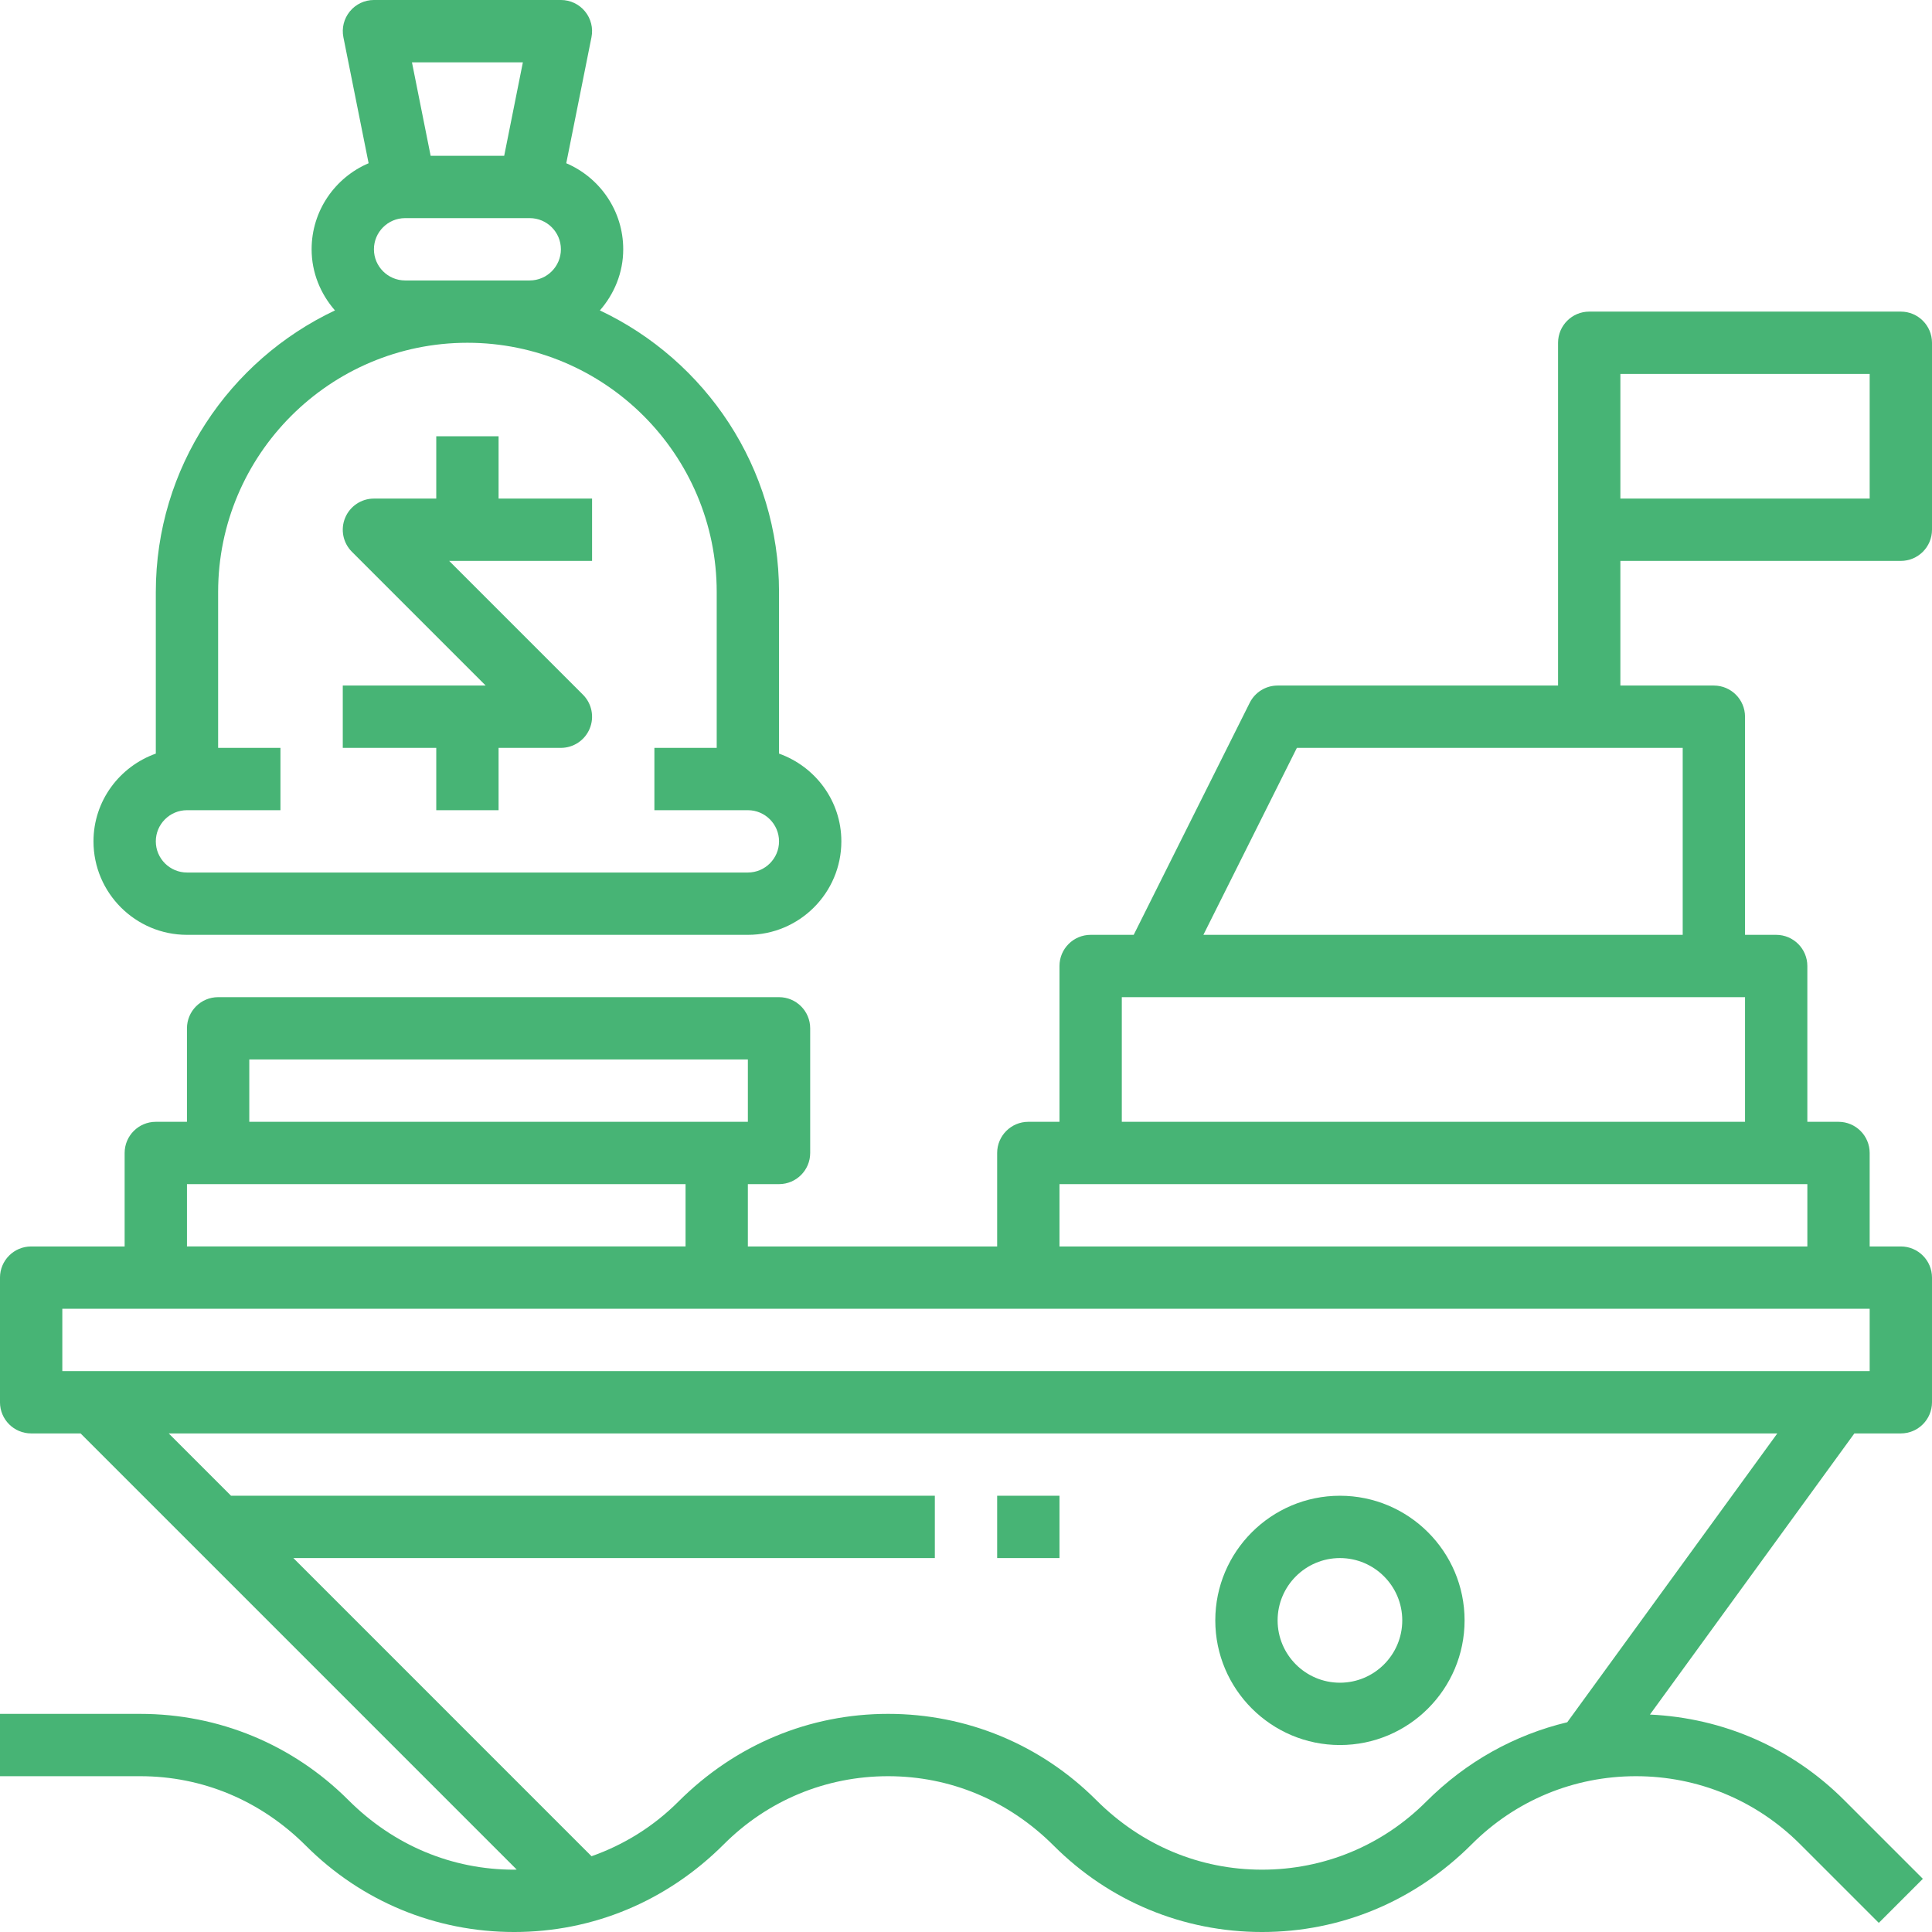 <?xml version="1.0"?>
<svg xmlns="http://www.w3.org/2000/svg" height="512px" viewBox="0 0 496 496" width="512px"><g><path d="m488 144c4.414 0 8-3.586 8-8v-48c0-4.414-3.586-8-8-8h-80c-4.414 0-8 3.586-8 8v88h-72c-3.031 0-5.801 1.711-7.16 4.426l-29.785 59.574h-11.055c-4.414 0-8 3.586-8 8v40h-8c-4.414 0-8 3.586-8 8v24h-64v-16h8c4.414 0 8-3.586 8-8v-32c0-4.414-3.586-8-8-8h-144c-4.414 0-8 3.586-8 8v24h-8c-4.414 0-8 3.586-8 8v24h-24c-4.414 0-8 3.586-8 8v32c0 4.414 3.586 8 8 8h12.688l111.969 111.969c-.223 0-.434.031-.656.031-15.922 0-30.887-6.199-42.543-17.855-14.281-14.281-33.266-22.145-53.457-22.145h-36v16h36c15.922 0 30.887 6.199 42.543 17.855 14.281 14.281 33.266 22.145 53.457 22.145s39.176-7.863 53.855-22.543c11.258-11.258 26.223-17.457 42.145-17.457s30.887 6.199 42.543 17.855c14.281 14.281 33.266 22.145 53.457 22.145s39.176-7.863 53.855-22.543c11.258-11.258 26.223-17.457 42.145-17.457s30.887 6.199 42.145 17.457l20.199 20.199 11.312-11.312-20.199-20.199c-13.426-13.434-31.031-21.098-49.871-21.969l52.484-72.176h11.93c4.414 0 8-3.586 8-8v-32c0-4.414-3.586-8-8-8h-8v-24c0-4.414-3.586-8-8-8h-8v-40c0-4.414-3.586-8-8-8h-8v-56c0-4.414-3.586-8-8-8h-24v-32zm-424 128h128v16h-128zm-16 32h128v16h-128zm354.359 138.152c-13.473 3.223-25.918 10.086-36.215 20.383-11.258 11.266-26.223 17.465-42.145 17.465s-30.887-6.199-42.543-17.855c-14.281-14.281-33.266-22.145-53.457-22.145s-39.176 7.863-53.855 22.543c-6.391 6.395-14 11.09-22.281 14.008l-76.551-76.551h164.688v-16h-180.688l-16-16h412.977zm77.641-90.152h-464v-16h464zm-208-32v-16h192v16zm16-32v-32h160v32zm144-48h-123.055l24-48h99.055zm-16-144h64v32h-64zm0 0" data-original="#000000" class="active-path" data-old_color="#000000" fill="#47B475"/><path d="m112 208h16v-16h16c3.23 0 6.152-1.953 7.391-4.938 1.242-2.992.555-6.43-1.734-8.719l-34.344-34.344h36.688v-16h-24v-16h-16v16h-16c-3.23 0-6.152 1.953-7.391 4.938-1.242 2.992-.555 6.43 1.734 8.719l34.344 34.344h-36.688v16h24zm0 0" data-original="#000000" class="active-path" data-old_color="#000000" fill="#47B475"/><path d="m48 240h144c13.23 0 24-10.77 24-24 0-10.414-6.711-19.215-16-22.527v-41.473c0-31.945-18.863-59.488-45.992-72.305 3.68-4.223 5.992-9.672 5.992-15.695 0-9.91-6.039-18.434-14.625-22.09l6.473-32.344c.473-2.352-.137-4.789-1.656-6.637-1.527-1.859-3.793-2.93-6.191-2.93h-48c-2.398 0-4.664 1.07-6.184 2.93-1.52 1.848-2.129 4.285-1.656 6.637l6.473 32.344c-8.594 3.656-14.633 12.18-14.633 22.09 0 6.023 2.312 11.473 5.992 15.695-27.129 12.816-45.992 40.359-45.992 72.305v41.473c-9.289 3.312-16 12.113-16 22.527 0 13.23 10.77 24 24 24zm86.238-224-4.797 24h-18.883l-4.797-24zm-30.238 56c-4.406 0-8-3.594-8-8s3.594-8 8-8h32c4.406 0 8 3.594 8 8s-3.594 8-8 8zm-56 136h24v-16h-16v-40c0-35.289 28.711-64 64-64s64 28.711 64 64v40h-16v16h24c4.406 0 8 3.594 8 8s-3.594 8-8 8h-144c-4.406 0-8-3.594-8-8s3.594-8 8-8zm0 0" data-original="#000000" class="active-path" data-old_color="#000000" fill="#47B475"/><path d="m344 448c17.648 0 32-14.352 32-32s-14.352-32-32-32-32 14.352-32 32 14.352 32 32 32zm0-48c8.824 0 16 7.176 16 16s-7.176 16-16 16-16-7.176-16-16 7.176-16 16-16zm0 0" data-original="#000000" class="active-path" data-old_color="#000000" fill="#47B475"/><path d="m256 384h16v16h-16zm0 0" data-original="#000000" class="active-path" data-old_color="#000000" fill="#47B475"/></g> </svg>
